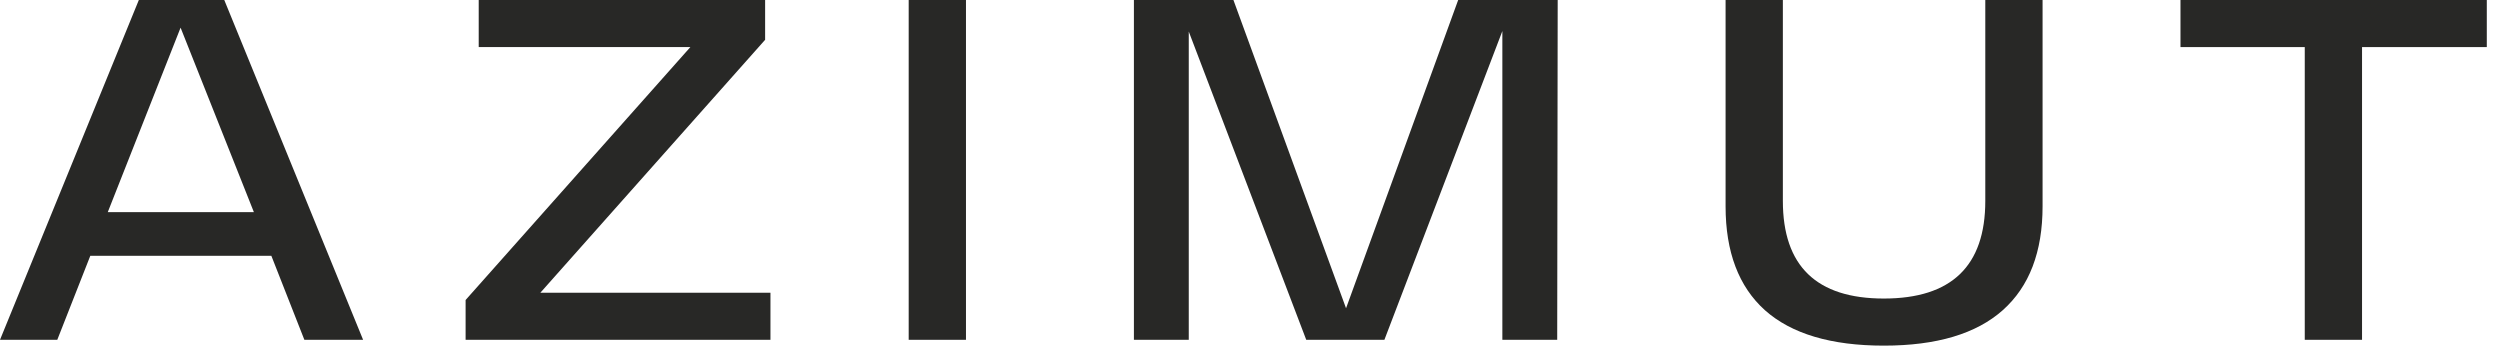 <?xml version="1.0" encoding="UTF-8"?> <svg xmlns="http://www.w3.org/2000/svg" width="103" height="15" viewBox="0 0 103 15" fill="none"><path d="M12.54 14L11.18 10.54H3.72L2.36 14H0L5.72 0H9.24L14.96 14H12.54ZM4.44 8.74H10.46L7.44 1.14L4.44 8.74Z" fill="#282826"></path><path d="M22.263 12.06H31.743V14H19.183V12.36L28.443 1.94H19.723V0H31.523V1.64L22.263 12.06Z" fill="#282826"></path><path d="M37.438 14V0H39.798V14H37.438Z" fill="#282826"></path><path d="M60.077 0H64.177L64.157 14H61.897V1.28L57.037 14H53.817L48.977 1.3V14H46.717V0H50.817L55.457 12.7L60.077 0Z" fill="#282826"></path><path d="M82.514 12.78C81.42 13.753 79.787 14.24 77.614 14.24C75.44 14.24 73.807 13.753 72.714 12.78C71.634 11.807 71.094 10.38 71.094 8.5V0H73.454V8.28C73.454 10.96 74.84 12.3 77.614 12.3C80.4 12.3 81.794 10.96 81.794 8.28V0H84.154V8.5C84.154 10.38 83.607 11.807 82.514 12.78Z" fill="#282826"></path><path d="M102.456 0V1.94H97.316V14H94.956V1.94H89.836V0H102.456Z" fill="#282826"></path></svg> 